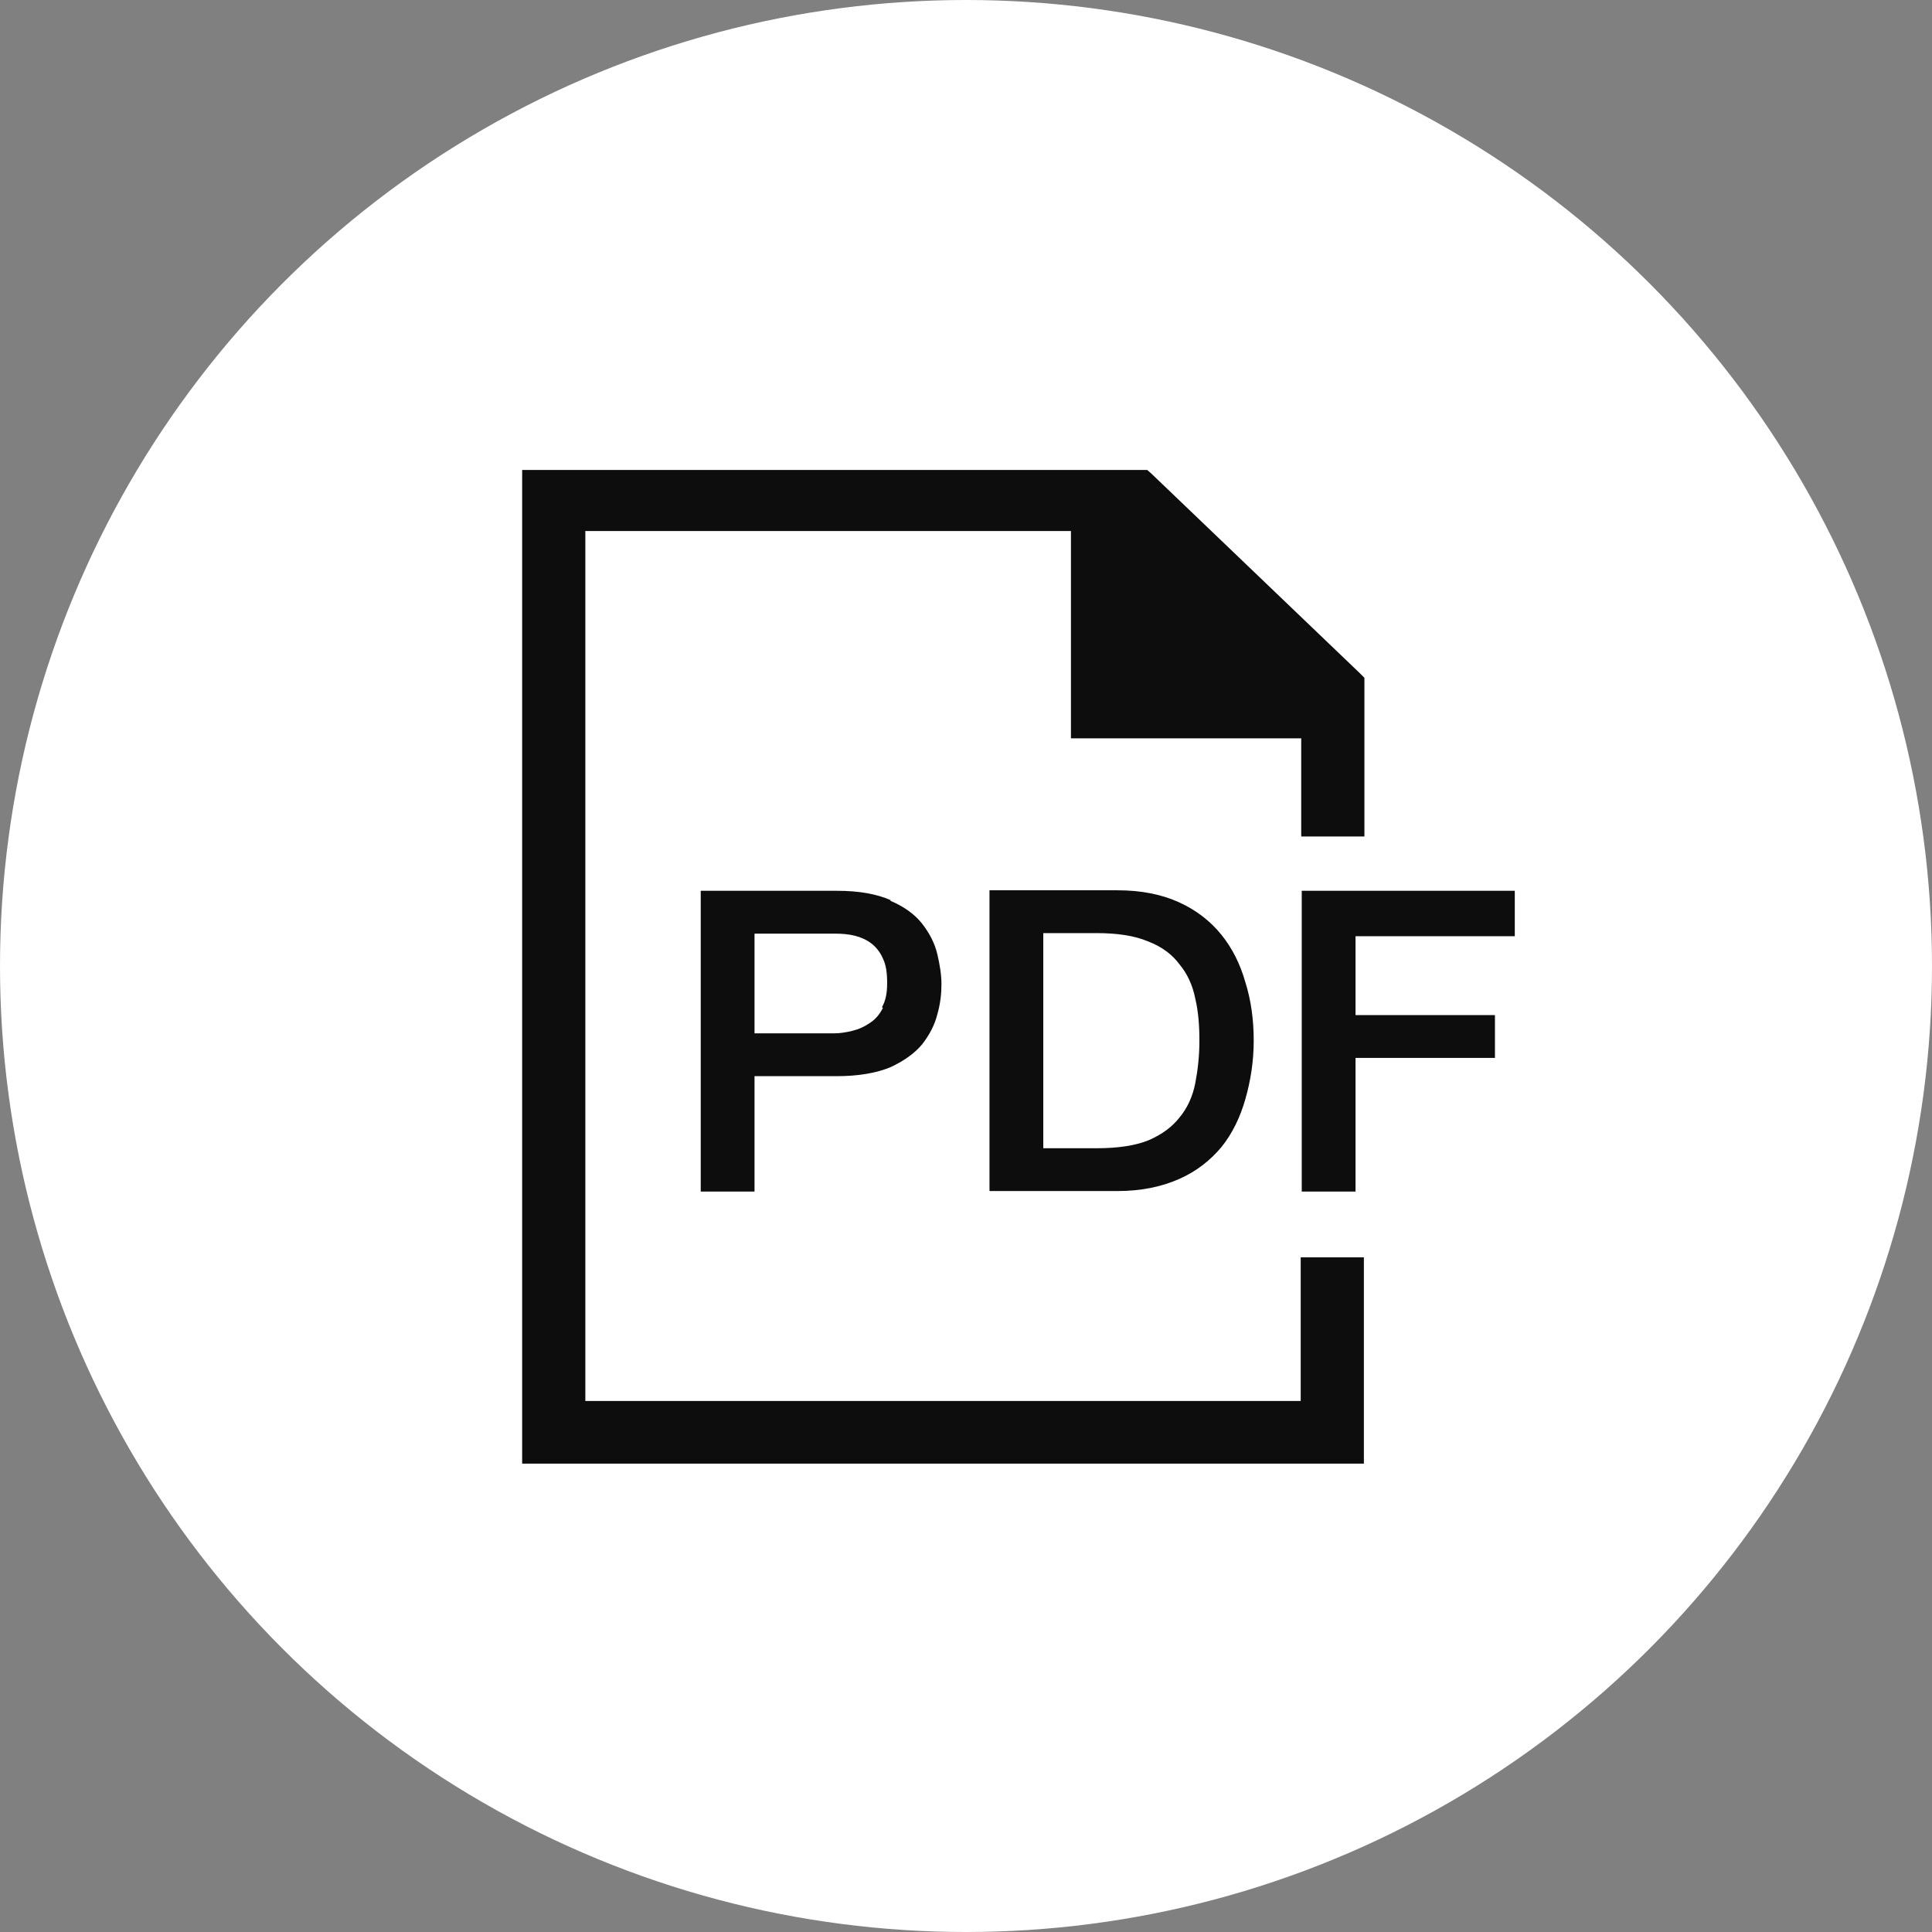 <svg viewBox="0 0 37 37" xmlns="http://www.w3.org/2000/svg"><rect x="0" y="0" width="37" height="37" fill="#808080" stroke="none"/><circle cx="18.5" cy="18.5" fill="#fff" r="18.5"/><path d="m17.06 17.24c-.27-.12-.61-.18-1.03-.18h-2.61v5.76h1.03v-2.21h1.57c.42 0 .76-.06 1.03-.17.26-.12.47-.27.61-.44.14-.18.24-.37.29-.57.06-.21.08-.4.08-.58s-.03-.37-.08-.58-.15-.4-.29-.58-.35-.33-.61-.44zm-.15 2.06c-.06.12-.14.22-.25.29-.1.07-.21.12-.33.15s-.24.05-.36.05h-1.52v-1.91h1.53c.14 0 .27.01.39.04s.23.08.32.15.17.17.22.29c.06.12.08.28.08.47s-.03.34-.1.46zm9.21 4.78h-1.21v2.75h-13.7v-16.66h9.3v3.97h4.41v1.88h1.21v-2.93s0-.11 0-.11l-.08-.08-4-3.83-.08-.07h-11.97v19.03h16.12v-3.67s0-.26 0-.26zm2.89-6.15v-.87h-4.08v5.76h1.03v-2.56h2.67v-.82h-2.67v-1.51zm-6.43-.65c-.33-.15-.72-.23-1.18-.23h-2.45v5.76h2.45c.45 0 .84-.08 1.18-.23s.6-.36.81-.61c.21-.26.36-.57.46-.92s.16-.72.16-1.12-.05-.77-.16-1.12c-.1-.35-.25-.65-.46-.91s-.48-.47-.81-.62zm.31 3.47c-.05.25-.15.47-.3.65-.14.18-.34.33-.6.44-.25.1-.58.15-.99.15h-1.02v-4.12h1.02c.4 0 .73.05.99.16.26.1.46.25.6.44.15.18.25.4.3.65.06.25.08.52.08.81s-.03.56-.08.82z" fill="#0d0d0d" fill-rule="evenodd"/></svg>